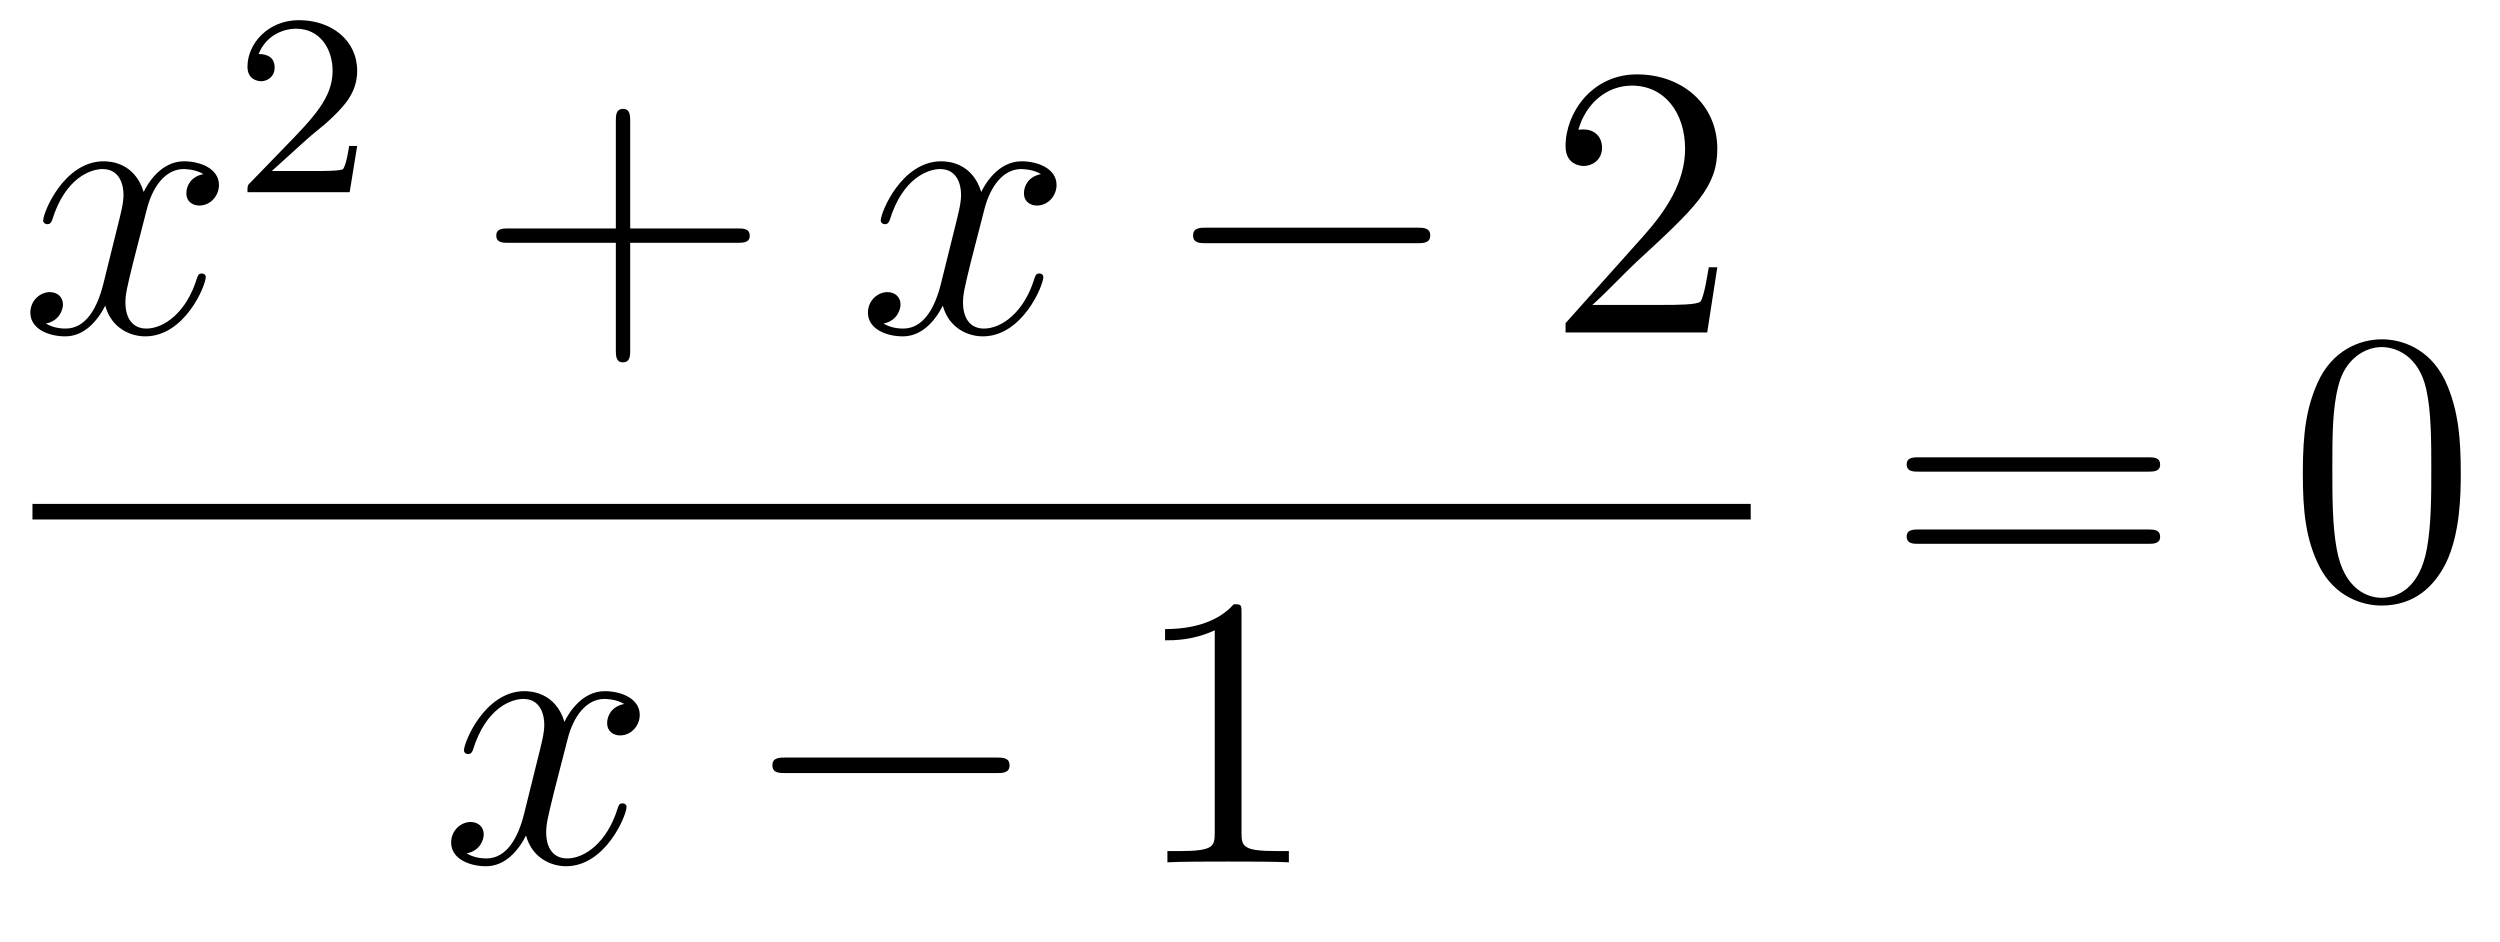 <?xml version='1.0'?>
<!-- This file was generated by dvisvgm 1.14.1 -->
<svg height='29pt' version='1.1' viewBox='0 -29 77 29' width='77pt' xmlns='http://www.w3.org/2000/svg' xmlns:xlink='http://www.w3.org/1999/xlink'>
<g id='page1'>
<g transform='matrix(1 0 0 1 -129 638)'>
<path d='M135.266 -661.637C134.884 -661.566 134.74 -661.279 134.74 -661.052C134.74 -660.765 134.967 -660.669 135.135 -660.669C135.493 -660.669 135.744 -660.98 135.744 -661.302C135.744 -661.805 135.171 -662.032 134.668 -662.032C133.939 -662.032 133.533 -661.314 133.425 -661.087C133.15 -661.984 132.409 -662.032 132.194 -662.032C130.975 -662.032 130.329 -660.466 130.329 -660.203C130.329 -660.155 130.377 -660.095 130.461 -660.095C130.556 -660.095 130.58 -660.167 130.604 -660.215C131.011 -661.542 131.812 -661.793 132.158 -661.793C132.696 -661.793 132.804 -661.291 132.804 -661.004C132.804 -660.741 132.732 -660.466 132.588 -659.892L132.182 -658.254C132.003 -657.537 131.656 -656.88 131.022 -656.88C130.963 -656.88 130.664 -656.88 130.413 -657.035C130.843 -657.119 130.939 -657.477 130.939 -657.621C130.939 -657.86 130.76 -658.003 130.533 -658.003C130.246 -658.003 129.935 -657.752 129.935 -657.37C129.935 -656.868 130.497 -656.64 131.011 -656.64C131.584 -656.64 131.991 -657.095 132.242 -657.585C132.433 -656.88 133.031 -656.64 133.473 -656.64C134.693 -656.64 135.338 -658.207 135.338 -658.469C135.338 -658.529 135.29 -658.577 135.218 -658.577C135.111 -658.577 135.099 -658.517 135.063 -658.422C134.74 -657.37 134.047 -656.88 133.509 -656.88C133.091 -656.88 132.863 -657.19 132.863 -657.68C132.863 -657.943 132.911 -658.135 133.103 -658.924L133.521 -660.549C133.7 -661.267 134.107 -661.793 134.657 -661.793C134.681 -661.793 135.015 -661.793 135.266 -661.637Z' fill-rule='evenodd'/>
<path d='M138.447 -662.706C138.575 -662.825 138.909 -663.088 139.037 -663.2C139.531 -663.654 140.001 -664.092 140.001 -664.817C140.001 -665.765 139.204 -666.379 138.208 -666.379C137.252 -666.379 136.622 -665.654 136.622 -664.945C136.622 -664.554 136.933 -664.498 137.045 -664.498C137.212 -664.498 137.459 -664.618 137.459 -664.921C137.459 -665.335 137.061 -665.335 136.965 -665.335C137.196 -665.917 137.73 -666.116 138.12 -666.116C138.862 -666.116 139.244 -665.487 139.244 -664.817C139.244 -663.988 138.662 -663.383 137.722 -662.419L136.718 -661.383C136.622 -661.295 136.622 -661.279 136.622 -661.08H139.77L140.001 -662.506H139.754C139.73 -662.347 139.666 -661.948 139.571 -661.797C139.523 -661.733 138.917 -661.733 138.79 -661.733H137.371L138.447 -662.706Z' fill-rule='evenodd'/>
<path d='M148.41 -659.521H151.709C151.876 -659.521 152.092 -659.521 152.092 -659.737C152.092 -659.964 151.888 -659.964 151.709 -659.964H148.41V-663.263C148.41 -663.43 148.41 -663.646 148.194 -663.646C147.968 -663.646 147.968 -663.442 147.968 -663.263V-659.964H144.668C144.501 -659.964 144.286 -659.964 144.286 -659.748C144.286 -659.521 144.489 -659.521 144.668 -659.521H147.968V-656.222C147.968 -656.055 147.968 -655.84 148.182 -655.84C148.41 -655.84 148.41 -656.043 148.41 -656.222V-659.521Z' fill-rule='evenodd'/>
<path d='M161.063 -661.637C160.681 -661.566 160.538 -661.279 160.538 -661.052C160.538 -660.765 160.765 -660.669 160.932 -660.669C161.291 -660.669 161.542 -660.98 161.542 -661.302C161.542 -661.805 160.968 -662.032 160.466 -662.032C159.737 -662.032 159.33 -661.314 159.222 -661.087C158.948 -661.984 158.206 -662.032 157.991 -662.032C156.772 -662.032 156.126 -660.466 156.126 -660.203C156.126 -660.155 156.174 -660.095 156.258 -660.095C156.353 -660.095 156.378 -660.167 156.401 -660.215C156.808 -661.542 157.609 -661.793 157.955 -661.793C158.493 -661.793 158.601 -661.291 158.601 -661.004C158.601 -660.741 158.529 -660.466 158.386 -659.892L157.979 -658.254C157.8 -657.537 157.453 -656.88 156.82 -656.88C156.76 -656.88 156.461 -656.88 156.21 -657.035C156.64 -657.119 156.736 -657.477 156.736 -657.621C156.736 -657.86 156.557 -658.003 156.33 -658.003C156.043 -658.003 155.732 -657.752 155.732 -657.37C155.732 -656.868 156.294 -656.64 156.808 -656.64C157.382 -656.64 157.788 -657.095 158.039 -657.585C158.23 -656.88 158.828 -656.64 159.27 -656.64C160.49 -656.64 161.135 -658.207 161.135 -658.469C161.135 -658.529 161.087 -658.577 161.016 -658.577C160.908 -658.577 160.896 -658.517 160.86 -658.422C160.538 -657.37 159.844 -656.88 159.306 -656.88C158.888 -656.88 158.661 -657.19 158.661 -657.68C158.661 -657.943 158.708 -658.135 158.9 -658.924L159.318 -660.549C159.498 -661.267 159.904 -661.793 160.454 -661.793C160.478 -661.793 160.812 -661.793 161.063 -661.637Z' fill-rule='evenodd'/>
<path d='M172.633 -659.509C172.836 -659.509 173.051 -659.509 173.051 -659.748C173.051 -659.988 172.836 -659.988 172.633 -659.988H166.165C165.962 -659.988 165.747 -659.988 165.747 -659.748C165.747 -659.509 165.962 -659.509 166.165 -659.509H172.633Z' fill-rule='evenodd'/>
<path d='M181.893 -658.768H181.63C181.594 -658.565 181.498 -657.907 181.379 -657.716C181.295 -657.609 180.614 -657.609 180.255 -657.609H178.044C178.367 -657.884 179.096 -658.649 179.407 -658.936C181.223 -660.609 181.893 -661.231 181.893 -662.414C181.893 -663.789 180.805 -664.709 179.418 -664.709C178.032 -664.709 177.219 -663.526 177.219 -662.498C177.219 -661.888 177.745 -661.888 177.781 -661.888C178.032 -661.888 178.343 -662.067 178.343 -662.45C178.343 -662.785 178.115 -663.012 177.781 -663.012C177.673 -663.012 177.649 -663.012 177.613 -663C177.841 -663.813 178.486 -664.363 179.263 -664.363C180.279 -664.363 180.901 -663.514 180.901 -662.414C180.901 -661.398 180.315 -660.513 179.634 -659.748L177.219 -657.047V-656.76H181.582L181.893 -658.768Z' fill-rule='evenodd'/>
<path d='M130 -651H182.922V-651.48H130'/>
<path d='M148.226 -645.317C147.844 -645.246 147.7 -644.959 147.7 -644.732C147.7 -644.445 147.927 -644.349 148.095 -644.349C148.453 -644.349 148.704 -644.66 148.704 -644.982C148.704 -645.485 148.131 -645.712 147.628 -645.712C146.899 -645.712 146.493 -644.994 146.385 -644.767C146.11 -645.664 145.369 -645.712 145.154 -645.712C143.935 -645.712 143.289 -644.146 143.289 -643.883C143.289 -643.835 143.337 -643.775 143.421 -643.775C143.516 -643.775 143.54 -643.847 143.564 -643.895C143.971 -645.222 144.772 -645.473 145.118 -645.473C145.656 -645.473 145.764 -644.971 145.764 -644.684C145.764 -644.421 145.692 -644.146 145.548 -643.572L145.142 -641.934C144.963 -641.217 144.616 -640.56 143.982 -640.56C143.923 -640.56 143.624 -640.56 143.373 -640.715C143.803 -640.799 143.899 -641.157 143.899 -641.301C143.899 -641.54 143.72 -641.683 143.493 -641.683C143.206 -641.683 142.895 -641.432 142.895 -641.05C142.895 -640.548 143.457 -640.32 143.971 -640.32C144.544 -640.32 144.951 -640.775 145.202 -641.265C145.393 -640.56 145.991 -640.32 146.433 -640.32C147.653 -640.32 148.298 -641.887 148.298 -642.149C148.298 -642.209 148.25 -642.257 148.178 -642.257C148.071 -642.257 148.059 -642.197 148.023 -642.102C147.7 -641.05 147.007 -640.56 146.469 -640.56C146.051 -640.56 145.823 -640.87 145.823 -641.36C145.823 -641.623 145.871 -641.815 146.063 -642.604L146.481 -644.229C146.66 -644.947 147.067 -645.473 147.617 -645.473C147.641 -645.473 147.975 -645.473 148.226 -645.317Z' fill-rule='evenodd'/>
<path d='M159.675 -643.189C159.879 -643.189 160.094 -643.189 160.094 -643.428C160.094 -643.668 159.879 -643.668 159.675 -643.668H153.208C153.005 -643.668 152.79 -643.668 152.79 -643.428C152.79 -643.189 153.005 -643.189 153.208 -643.189H159.675Z' fill-rule='evenodd'/>
<path d='M167.239 -648.102C167.239 -648.378 167.239 -648.389 167 -648.389C166.713 -648.067 166.115 -647.624 164.884 -647.624V-647.278C165.159 -647.278 165.756 -647.278 166.414 -647.588V-641.36C166.414 -640.93 166.378 -640.787 165.326 -640.787H164.956V-640.44C165.278 -640.464 166.438 -640.464 166.832 -640.464C167.227 -640.464 168.374 -640.464 168.697 -640.44V-640.787H168.327C167.275 -640.787 167.239 -640.93 167.239 -641.36V-648.102Z' fill-rule='evenodd'/>
<path d='M195.149 -652.473C195.317 -652.473 195.532 -652.473 195.532 -652.688C195.532 -652.915 195.329 -652.915 195.149 -652.915H188.108C187.941 -652.915 187.726 -652.915 187.726 -652.7C187.726 -652.473 187.929 -652.473 188.108 -652.473H195.149ZM195.149 -650.25C195.317 -650.25 195.532 -650.25 195.532 -650.465C195.532 -650.692 195.329 -650.692 195.149 -650.692H188.108C187.941 -650.692 187.726 -650.692 187.726 -650.477C187.726 -650.25 187.929 -650.25 188.108 -650.25H195.149Z' fill-rule='evenodd'/>
<path d='M204.792 -652.425C204.792 -653.418 204.733 -654.386 204.302 -655.294C203.813 -656.287 202.951 -656.549 202.366 -656.549C201.672 -656.549 200.824 -656.203 200.382 -655.211C200.047 -654.457 199.927 -653.716 199.927 -652.425C199.927 -651.266 200.011 -650.393 200.441 -649.544C200.908 -648.636 201.732 -648.349 202.354 -648.349C203.394 -648.349 203.992 -648.971 204.338 -649.664C204.769 -650.56 204.792 -651.732 204.792 -652.425ZM202.354 -648.588C201.972 -648.588 201.194 -648.803 200.968 -650.106C200.836 -650.823 200.836 -651.732 200.836 -652.569C200.836 -653.549 200.836 -654.433 201.028 -655.139C201.23 -655.94 201.84 -656.31 202.354 -656.31C202.808 -656.31 203.502 -656.035 203.729 -655.008C203.884 -654.326 203.884 -653.382 203.884 -652.569C203.884 -651.768 203.884 -650.859 203.753 -650.13C203.526 -648.815 202.772 -648.588 202.354 -648.588Z' fill-rule='evenodd'/>
</g>
</g>
</svg>
